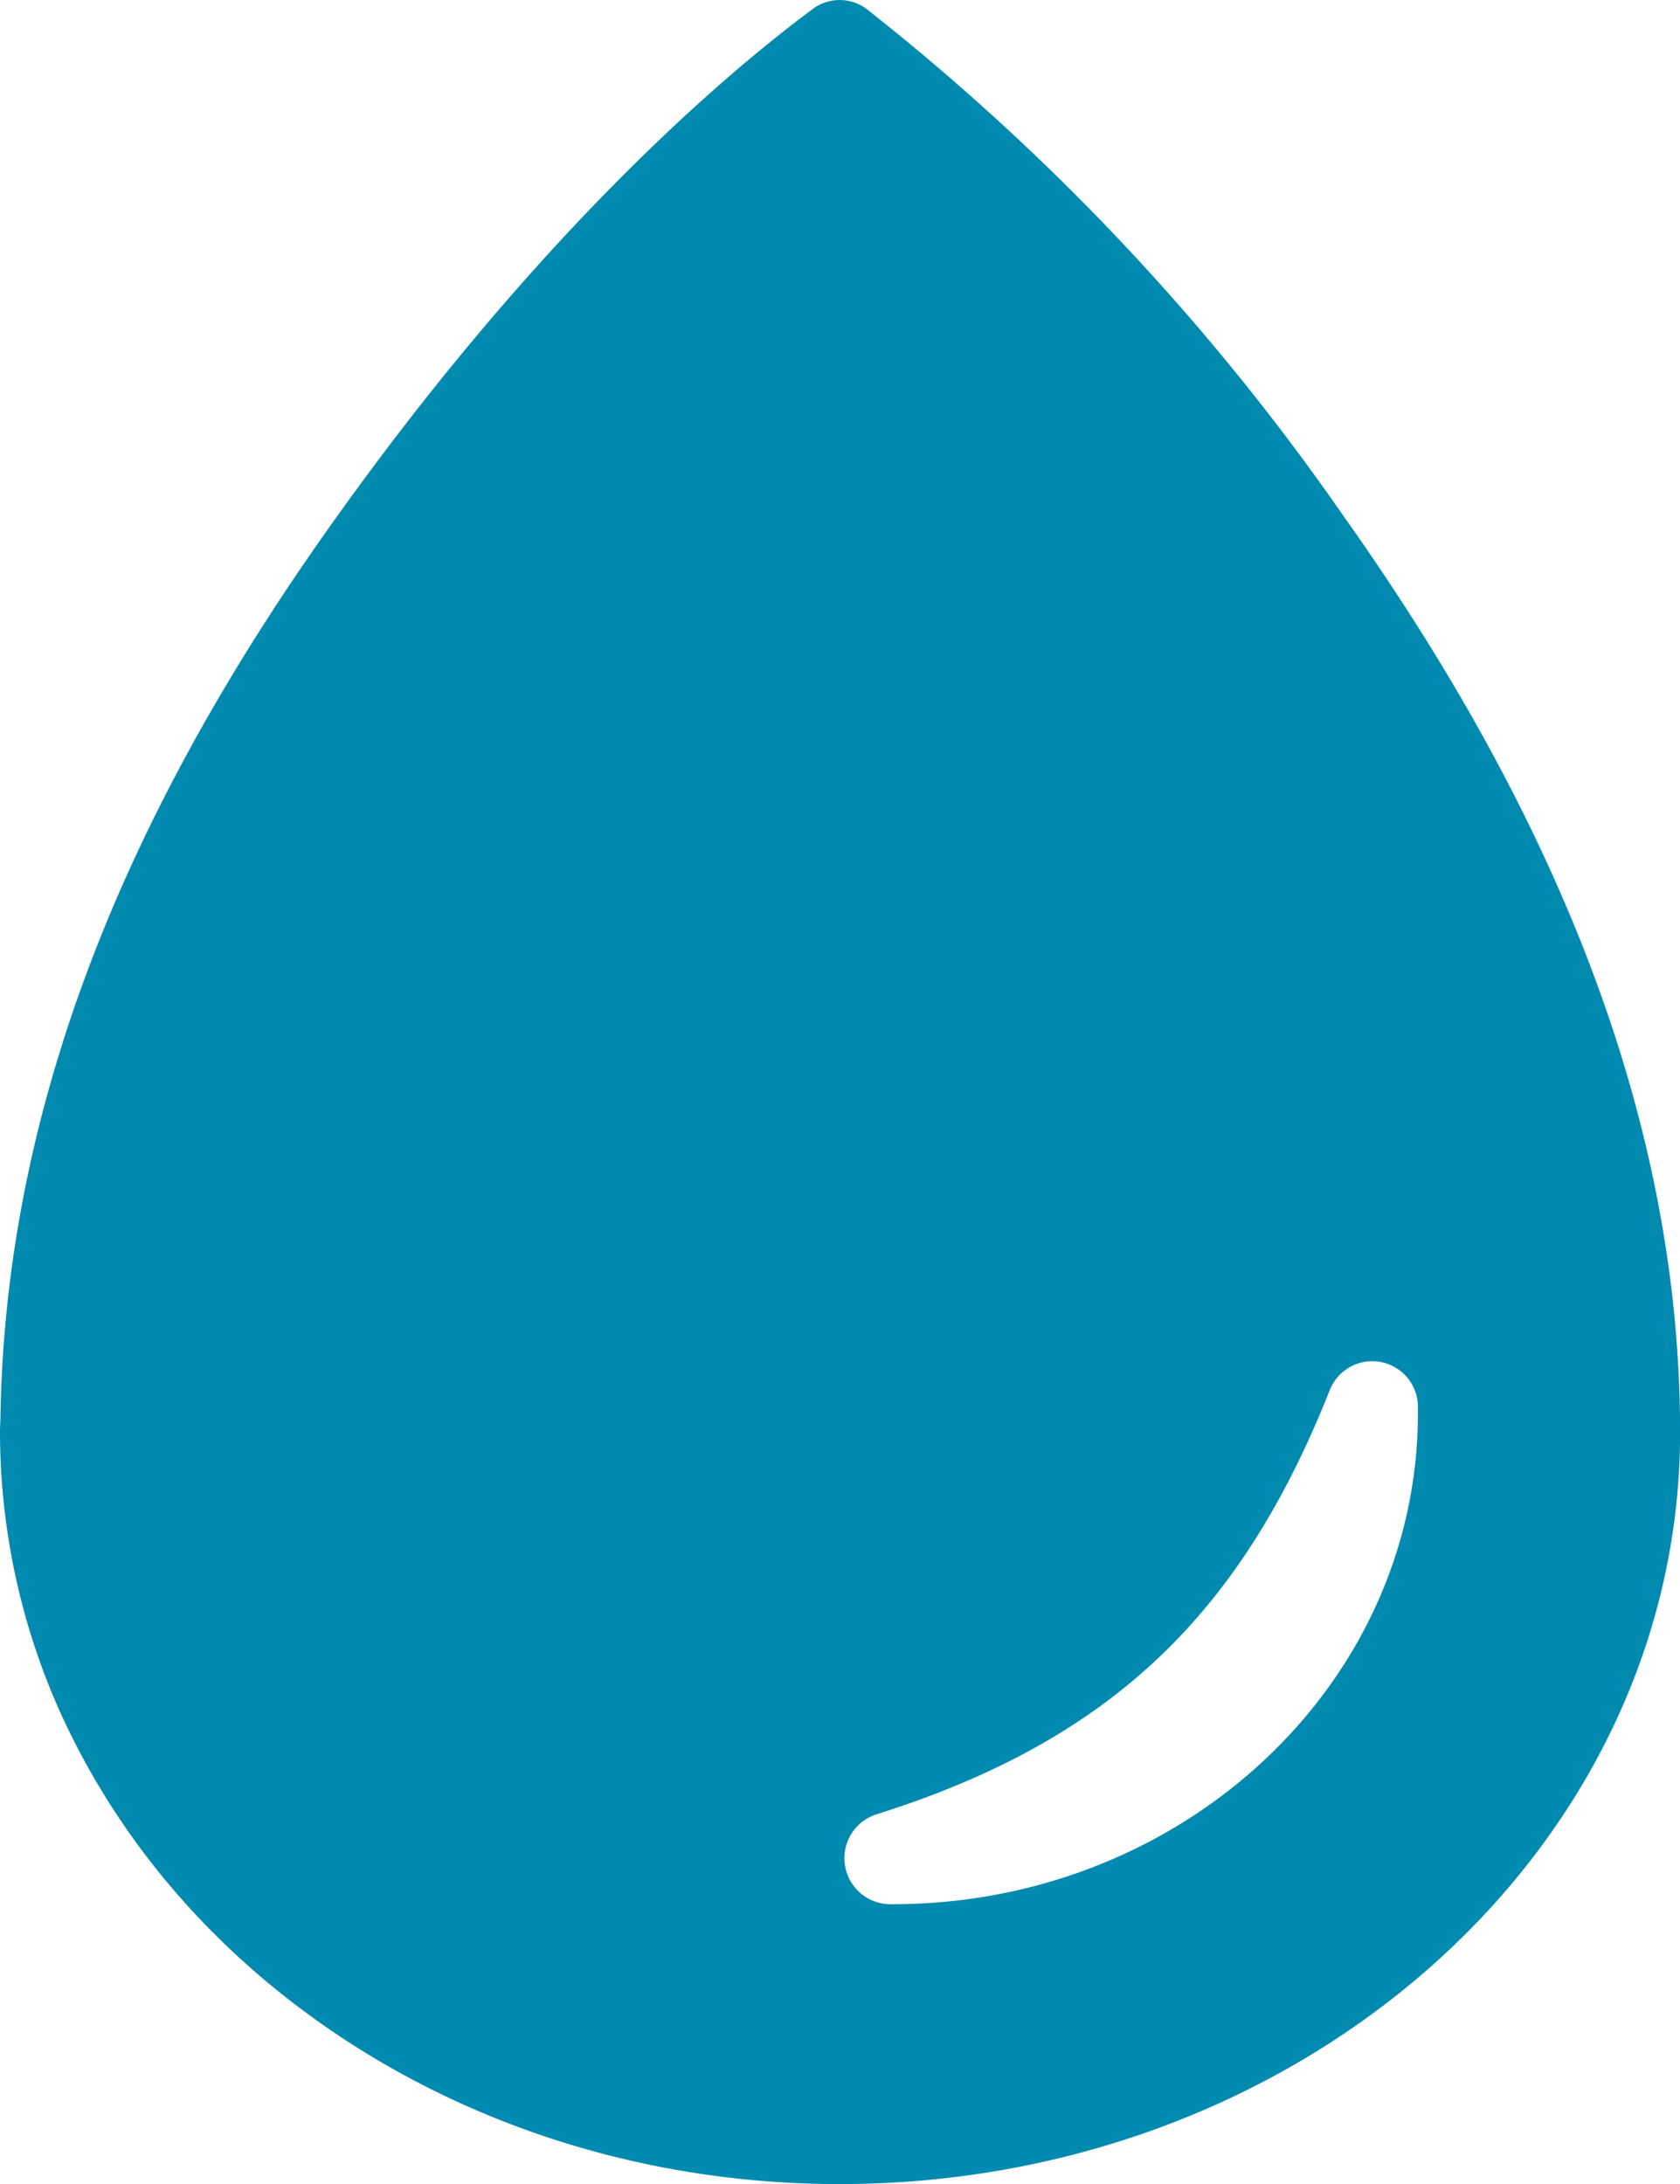 <svg xmlns="http://www.w3.org/2000/svg" width="61.537" height="80" viewBox="0 0 61.537 80">
  <path id="Icon_ionic-ios-water" data-name="Icon ionic-ios-water" d="M55.979,22.3A85.993,85.993,0,0,0,38.518,3.723a1.645,1.645,0,0,0-2-.019C32.1,6.992,25.73,13.011,19.115,22.261,11.942,32.26,7,43.106,6.769,55.125c0,.231-.019.481-.019.712a25.131,25.131,0,0,0,2.1,10.019,27.02,27.02,0,0,0,2.923,5.058c5.481,7.5,14.961,12.461,25.73,12.461,17,0,30.788-12.327,30.788-27.538C68.287,43.587,63.094,32.337,55.979,22.3ZM39.441,73.124h-.1a1.686,1.686,0,0,1-.5-3.288c8.673-2.731,13.384-7.4,16.615-15.538a1.673,1.673,0,0,1,3.231.6v.269C58.671,65.086,50.056,73.124,39.441,73.124Z" transform="translate(-6.75 -3.374)" fill="#008aaf"/>
</svg>
